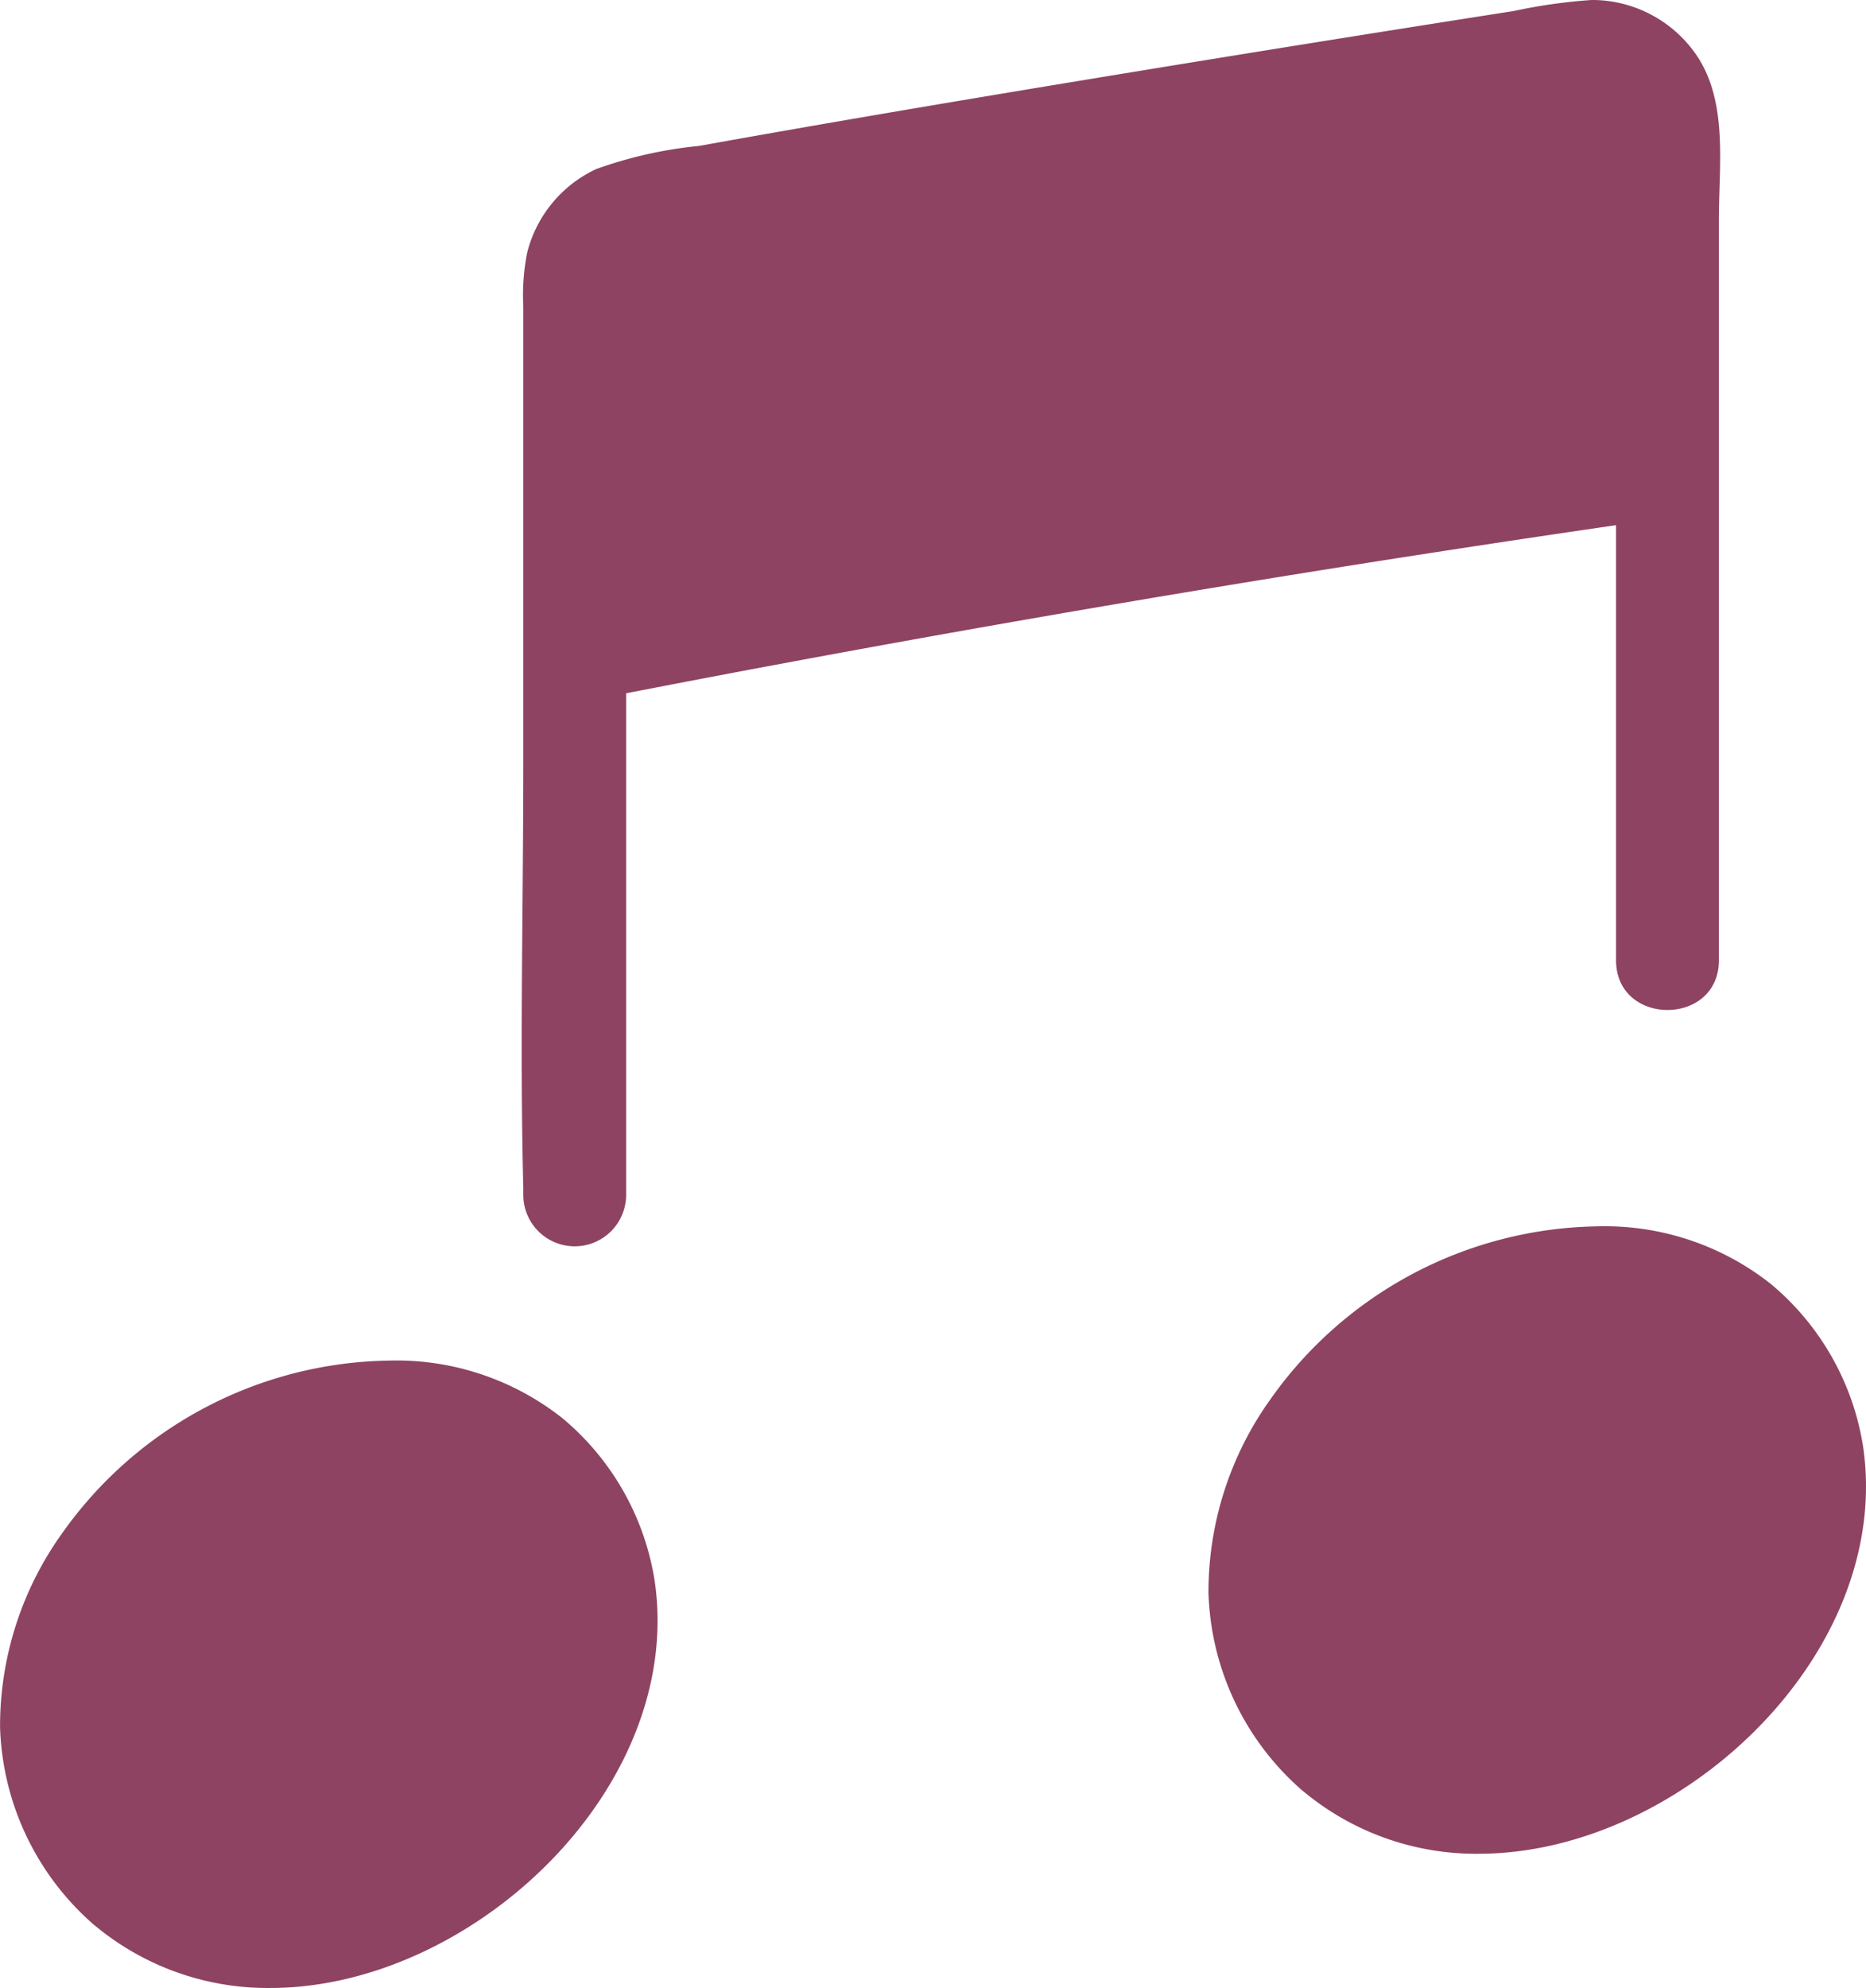 <svg xmlns="http://www.w3.org/2000/svg" width="87.1" height="92.743" viewBox="0 0 87.1 92.743"><path d="M3266.452,244.849c-.057-.044-.114-.091-.168-.14l-.018-.016-.056-.051a12.726,12.726,0,0,1-4.207-9.063,15.433,15.433,0,0,1,2.884-9.03,19.022,19.022,0,0,1,15.219-8.074,12.5,12.5,0,0,1,8.136,2.678,12.362,12.362,0,0,1,4.321,7.632c1.385,9.652-8.547,18.958-17.945,18.958A12.6,12.6,0,0,1,3266.452,244.849Zm56.408-6.261c-.058-.044-.115-.092-.169-.141l-.018-.016-.056-.051a12.722,12.722,0,0,1-4.208-9.063,15.427,15.427,0,0,1,2.885-9.029,19.023,19.023,0,0,1,15.219-8.075,12.5,12.5,0,0,1,8.135,2.678,12.365,12.365,0,0,1,4.322,7.632c1.385,9.652-8.548,18.958-17.946,18.958A12.59,12.59,0,0,1,3322.86,238.588Zm-36.434-27.846c0-.114,0-.229,0-.343-.166-6.549,0-13.123,0-19.673V169.272a10.094,10.094,0,0,1,.186-2.507,5.893,5.893,0,0,1,3.215-3.877,19.921,19.921,0,0,1,4.8-1.08c6.735-1.211,13.485-2.34,20.238-3.446q8.891-1.457,17.793-2.848a25.576,25.576,0,0,1,3.64-.515,5.912,5.912,0,0,1,4.727,2.347c1.675,2.2,1.208,5.274,1.208,7.888V199.8c0,3.094-4.8,3.089-4.8,0V179.5q-23.191,3.373-46.207,7.843v23.4a2.4,2.4,0,0,1-4.8,0Z" transform="translate(-3262 -155)" fill="#8e4362"/></svg>